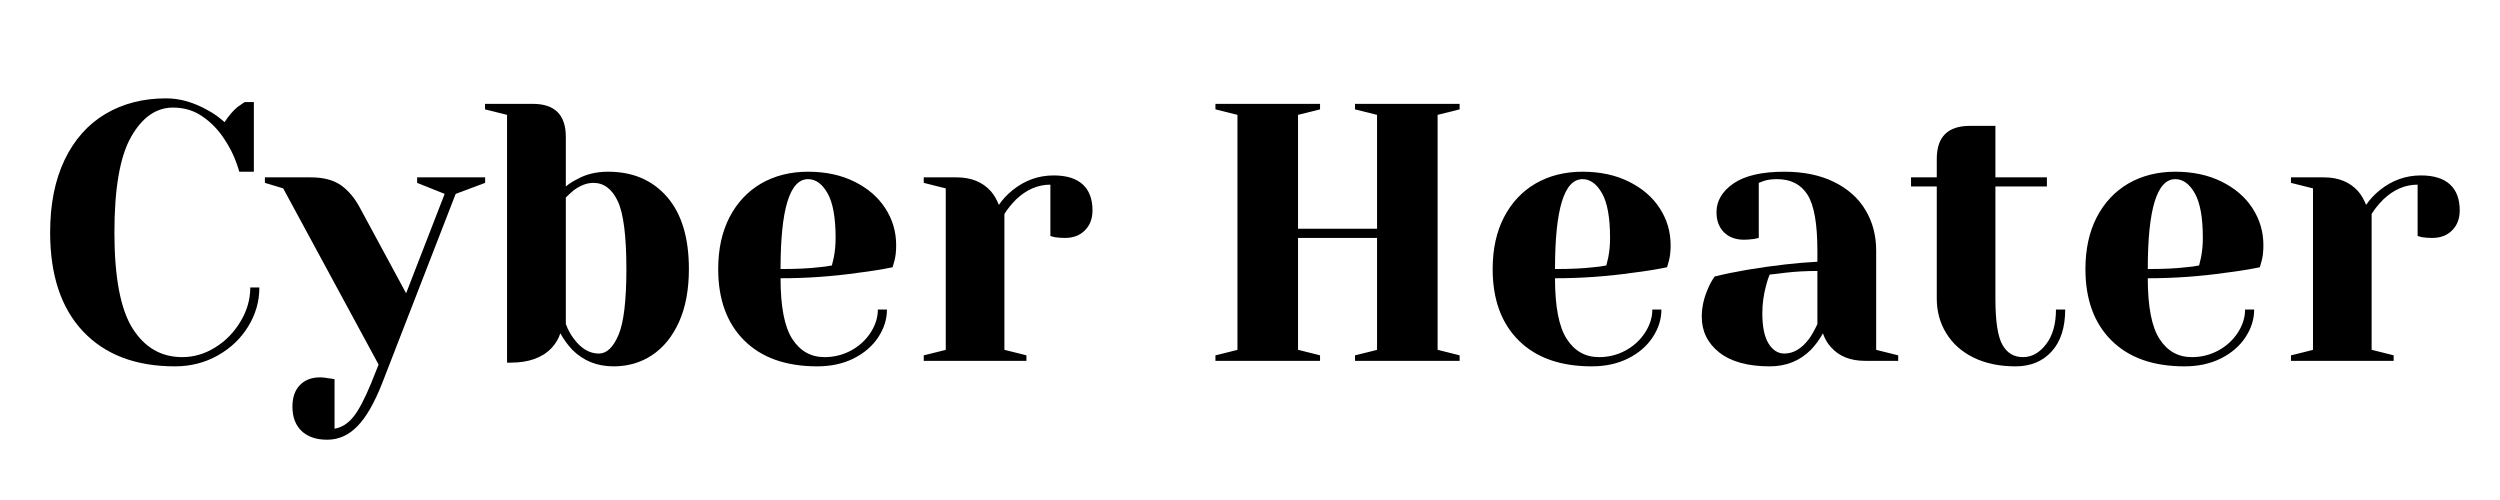 <svg xmlns="http://www.w3.org/2000/svg" xmlns:xlink="http://www.w3.org/1999/xlink" width="350" zoomAndPan="magnify" viewBox="0 0 262.5 52.5" height="70" preserveAspectRatio="xMidYMid meet" version="1.0"><defs><g/></defs><g fill="#000000" fill-opacity="1"><g transform="translate(3.53, 37.889)"><g><path d="M 14.844 0.578 C 10.727 0.578 7.516 -0.641 5.203 -3.078 C 2.891 -5.523 1.734 -8.992 1.734 -13.484 C 1.734 -16.441 2.238 -18.977 3.25 -21.094 C 4.27 -23.219 5.695 -24.828 7.531 -25.922 C 9.375 -27.016 11.504 -27.562 13.922 -27.562 C 15.379 -27.562 16.852 -27.133 18.344 -26.281 C 18.914 -25.977 19.484 -25.57 20.047 -25.062 C 20.484 -25.727 20.93 -26.254 21.391 -26.641 C 21.859 -26.973 22.117 -27.148 22.172 -27.172 L 23.125 -27.172 L 23.125 -19.859 L 21.594 -19.859 C 21.25 -21.086 20.742 -22.203 20.078 -23.203 C 19.461 -24.18 18.695 -24.988 17.781 -25.625 C 16.875 -26.27 15.828 -26.594 14.641 -26.594 C 12.867 -26.594 11.398 -25.566 10.234 -23.516 C 9.066 -21.461 8.484 -18.117 8.484 -13.484 C 8.484 -8.785 9.117 -5.426 10.391 -3.406 C 11.66 -1.395 13.398 -0.391 15.609 -0.391 C 16.816 -0.391 17.969 -0.727 19.062 -1.406 C 20.156 -2.082 21.039 -2.988 21.719 -4.125 C 22.406 -5.258 22.75 -6.453 22.75 -7.703 L 23.703 -7.703 C 23.703 -6.242 23.312 -4.879 22.531 -3.609 C 21.75 -2.336 20.68 -1.32 19.328 -0.562 C 17.984 0.195 16.488 0.578 14.844 0.578 Z M 14.844 0.578 "/></g></g></g><g fill="#000000" fill-opacity="1"><g transform="translate(28.58, 37.889)"><g><path d="M 5.781 8.281 C 4.625 8.281 3.723 7.973 3.078 7.359 C 2.441 6.742 2.125 5.895 2.125 4.812 C 2.125 3.844 2.383 3.086 2.906 2.547 C 3.438 2.004 4.141 1.734 5.016 1.734 C 5.211 1.734 5.414 1.75 5.625 1.781 C 5.832 1.82 5.973 1.844 6.047 1.844 L 6.547 1.922 L 6.547 7.125 C 7.297 7 7.953 6.586 8.516 5.891 C 9.078 5.203 9.707 4.008 10.406 2.312 L 11.172 0.391 L 1.156 -18.109 L -0.766 -18.688 L -0.766 -19.266 L 4.047 -19.266 C 5.379 -19.266 6.438 -18.988 7.219 -18.438 C 8.008 -17.883 8.688 -17.07 9.25 -16 L 14.062 -7.094 L 18.109 -17.531 L 15.219 -18.688 L 15.219 -19.266 L 22.359 -19.266 L 22.359 -18.688 L 19.266 -17.531 L 11.562 2.312 C 10.738 4.414 9.863 5.938 8.938 6.875 C 8.02 7.812 6.969 8.281 5.781 8.281 Z M 5.781 8.281 "/></g></g></g><g fill="#000000" fill-opacity="1"><g transform="translate(50.162, 37.889)"><g><path d="M 14.266 0.578 C 12.535 0.578 11.094 0 9.938 -1.156 C 9.457 -1.664 9.035 -2.242 8.672 -2.891 C 8.492 -2.328 8.188 -1.812 7.75 -1.344 C 6.77 -0.32 5.344 0.188 3.469 0.188 L 3.078 0.188 L 3.078 -25.828 L 0.766 -26.406 L 0.766 -26.984 L 5.781 -26.984 C 8.094 -26.984 9.25 -25.828 9.25 -23.516 L 9.25 -18.312 C 9.664 -18.645 10.066 -18.898 10.453 -19.078 C 11.367 -19.598 12.445 -19.859 13.688 -19.859 C 16.281 -19.859 18.344 -18.977 19.875 -17.219 C 21.406 -15.457 22.172 -12.93 22.172 -9.641 C 22.172 -7.453 21.82 -5.594 21.125 -4.062 C 20.426 -2.531 19.484 -1.375 18.297 -0.594 C 17.117 0.188 15.773 0.578 14.266 0.578 Z M 12.719 -0.766 C 13.539 -0.766 14.227 -1.414 14.781 -2.719 C 15.332 -4.02 15.609 -6.328 15.609 -9.641 C 15.609 -13.109 15.305 -15.484 14.703 -16.766 C 14.098 -18.047 13.242 -18.688 12.141 -18.688 C 11.473 -18.688 10.789 -18.43 10.094 -17.922 C 9.895 -17.766 9.613 -17.508 9.25 -17.156 L 9.25 -3.859 C 9.477 -3.266 9.758 -2.75 10.094 -2.312 C 10.863 -1.281 11.738 -0.766 12.719 -0.766 Z M 12.719 -0.766 "/></g></g></g><g fill="#000000" fill-opacity="1"><g transform="translate(73.864, 37.889)"><g><path d="M 11.953 0.578 C 8.66 0.578 6.102 -0.328 4.281 -2.141 C 2.457 -3.953 1.547 -6.453 1.547 -9.641 C 1.547 -11.723 1.941 -13.535 2.734 -15.078 C 3.535 -16.617 4.645 -17.801 6.062 -18.625 C 7.488 -19.445 9.129 -19.859 10.984 -19.859 C 12.836 -19.859 14.461 -19.508 15.859 -18.812 C 17.266 -18.113 18.344 -17.18 19.094 -16.016 C 19.852 -14.848 20.234 -13.555 20.234 -12.141 C 20.234 -11.492 20.172 -10.941 20.047 -10.484 L 19.859 -9.828 C 18.742 -9.598 17.547 -9.406 16.266 -9.25 C 13.566 -8.863 10.844 -8.672 8.094 -8.672 C 8.094 -5.691 8.504 -3.566 9.328 -2.297 C 10.148 -1.023 11.281 -0.391 12.719 -0.391 C 13.719 -0.391 14.648 -0.625 15.516 -1.094 C 16.379 -1.57 17.062 -2.203 17.562 -2.984 C 18.062 -3.766 18.312 -4.566 18.312 -5.391 L 19.266 -5.391 C 19.266 -4.367 18.957 -3.395 18.344 -2.469 C 17.727 -1.539 16.867 -0.801 15.766 -0.25 C 14.66 0.301 13.391 0.578 11.953 0.578 Z M 8.094 -9.641 C 9.738 -9.641 11.078 -9.703 12.109 -9.828 C 12.547 -9.859 13.004 -9.922 13.484 -10.016 C 13.516 -10.148 13.582 -10.438 13.688 -10.875 C 13.812 -11.508 13.875 -12.188 13.875 -12.906 C 13.875 -15.039 13.594 -16.602 13.031 -17.594 C 12.469 -18.582 11.785 -19.078 10.984 -19.078 C 9.055 -19.078 8.094 -15.93 8.094 -9.641 Z M 8.094 -9.641 "/></g></g></g><g fill="#000000" fill-opacity="1"><g transform="translate(95.446, 37.889)"><g><path d="M 1.547 -0.578 L 3.859 -1.156 L 3.859 -18.109 L 1.547 -18.688 L 1.547 -19.266 L 5.016 -19.266 C 6.523 -19.266 7.719 -18.781 8.594 -17.812 C 8.926 -17.426 9.207 -16.945 9.438 -16.375 C 9.82 -16.945 10.301 -17.461 10.875 -17.922 C 12.156 -18.953 13.594 -19.469 15.188 -19.469 C 16.551 -19.469 17.57 -19.148 18.25 -18.516 C 18.926 -17.891 19.266 -16.984 19.266 -15.797 C 19.266 -14.93 19 -14.234 18.469 -13.703 C 17.945 -13.172 17.25 -12.906 16.375 -12.906 C 16.02 -12.906 15.66 -12.93 15.297 -12.984 L 14.844 -13.109 L 14.844 -18.5 C 13.531 -18.5 12.332 -17.984 11.25 -16.953 C 10.738 -16.441 10.328 -15.93 10.016 -15.422 L 10.016 -1.156 L 12.328 -0.578 L 12.328 0 L 1.547 0 Z M 1.547 -0.578 "/></g></g></g><g fill="#000000" fill-opacity="1"><g transform="translate(114.908, 37.889)"><g/></g></g><g fill="#000000" fill-opacity="1"><g transform="translate(125.699, 37.889)"><g><path d="M 1.922 0 L 1.922 -0.578 L 4.234 -1.156 L 4.234 -25.828 L 1.922 -26.406 L 1.922 -26.984 L 12.906 -26.984 L 12.906 -26.406 L 10.594 -25.828 L 10.594 -13.875 L 18.891 -13.875 L 18.891 -25.828 L 16.578 -26.406 L 16.578 -26.984 L 27.562 -26.984 L 27.562 -26.406 L 25.25 -25.828 L 25.25 -1.156 L 27.562 -0.578 L 27.562 0 L 16.578 0 L 16.578 -0.578 L 18.891 -1.156 L 18.891 -12.906 L 10.594 -12.906 L 10.594 -1.156 L 12.906 -0.578 L 12.906 0 Z M 1.922 0 "/></g></g></g><g fill="#000000" fill-opacity="1"><g transform="translate(155.182, 37.889)"><g><path d="M 11.953 0.578 C 8.66 0.578 6.102 -0.328 4.281 -2.141 C 2.457 -3.953 1.547 -6.453 1.547 -9.641 C 1.547 -11.723 1.941 -13.535 2.734 -15.078 C 3.535 -16.617 4.645 -17.801 6.062 -18.625 C 7.488 -19.445 9.129 -19.859 10.984 -19.859 C 12.836 -19.859 14.461 -19.508 15.859 -18.812 C 17.266 -18.113 18.344 -17.18 19.094 -16.016 C 19.852 -14.848 20.234 -13.555 20.234 -12.141 C 20.234 -11.492 20.172 -10.941 20.047 -10.484 L 19.859 -9.828 C 18.742 -9.598 17.547 -9.406 16.266 -9.25 C 13.566 -8.863 10.844 -8.672 8.094 -8.672 C 8.094 -5.691 8.504 -3.566 9.328 -2.297 C 10.148 -1.023 11.281 -0.391 12.719 -0.391 C 13.719 -0.391 14.648 -0.625 15.516 -1.094 C 16.379 -1.57 17.062 -2.203 17.562 -2.984 C 18.062 -3.766 18.312 -4.566 18.312 -5.391 L 19.266 -5.391 C 19.266 -4.367 18.957 -3.395 18.344 -2.469 C 17.727 -1.539 16.867 -0.801 15.766 -0.25 C 14.66 0.301 13.391 0.578 11.953 0.578 Z M 8.094 -9.641 C 9.738 -9.641 11.078 -9.703 12.109 -9.828 C 12.547 -9.859 13.004 -9.922 13.484 -10.016 C 13.516 -10.148 13.582 -10.438 13.688 -10.875 C 13.812 -11.508 13.875 -12.188 13.875 -12.906 C 13.875 -15.039 13.594 -16.602 13.031 -17.594 C 12.469 -18.582 11.785 -19.078 10.984 -19.078 C 9.055 -19.078 8.094 -15.93 8.094 -9.641 Z M 8.094 -9.641 "/></g></g></g><g fill="#000000" fill-opacity="1"><g transform="translate(176.764, 37.889)"><g><path d="M 9.062 0.578 C 6.77 0.578 5.004 0.094 3.766 -0.875 C 2.535 -1.852 1.922 -3.102 1.922 -4.625 C 1.922 -5.625 2.141 -6.613 2.578 -7.594 C 2.766 -8.051 3 -8.473 3.281 -8.859 C 4.332 -9.117 5.473 -9.352 6.703 -9.562 C 9.484 -10.02 11.938 -10.301 14.062 -10.406 L 14.062 -11.562 C 14.062 -14.414 13.711 -16.379 13.016 -17.453 C 12.328 -18.535 11.266 -19.078 9.828 -19.078 C 9.285 -19.078 8.82 -19.016 8.438 -18.891 L 7.906 -18.688 L 7.906 -12.906 L 7.406 -12.797 C 6.988 -12.742 6.641 -12.719 6.359 -12.719 C 5.484 -12.719 4.781 -12.977 4.25 -13.5 C 3.727 -14.031 3.469 -14.734 3.469 -15.609 C 3.469 -16.797 4.062 -17.801 5.25 -18.625 C 6.445 -19.445 8.227 -19.859 10.594 -19.859 C 12.602 -19.859 14.332 -19.504 15.781 -18.797 C 17.238 -18.086 18.344 -17.109 19.094 -15.859 C 19.852 -14.617 20.234 -13.188 20.234 -11.562 L 20.234 -1.156 L 22.547 -0.578 L 22.547 0 L 19.078 0 C 17.535 0 16.344 -0.473 15.5 -1.422 C 15.133 -1.805 14.848 -2.297 14.641 -2.891 C 14.285 -2.242 13.863 -1.664 13.375 -1.156 C 12.219 0 10.781 0.578 9.062 0.578 Z M 10.594 -0.766 C 11.551 -0.766 12.414 -1.281 13.188 -2.312 C 13.469 -2.695 13.758 -3.211 14.062 -3.859 L 14.062 -9.438 C 12.883 -9.438 11.754 -9.375 10.672 -9.25 C 9.879 -9.145 9.344 -9.082 9.062 -9.062 C 8.926 -8.781 8.797 -8.395 8.672 -7.906 C 8.41 -6.926 8.281 -5.961 8.281 -5.016 C 8.281 -3.578 8.5 -2.508 8.938 -1.812 C 9.375 -1.113 9.926 -0.766 10.594 -0.766 Z M 10.594 -0.766 "/></g></g></g><g fill="#000000" fill-opacity="1"><g transform="translate(200.08, 37.889)"><g><path d="M 11.562 0.578 C 9.863 0.578 8.391 0.27 7.141 -0.344 C 5.898 -0.957 4.945 -1.805 4.281 -2.891 C 3.613 -3.973 3.281 -5.191 3.281 -6.547 L 3.281 -18.312 L 0.578 -18.312 L 0.578 -19.266 L 3.281 -19.266 L 3.281 -21.203 C 3.281 -23.516 4.438 -24.672 6.75 -24.672 L 9.438 -24.672 L 9.438 -19.266 L 14.844 -19.266 L 14.844 -18.312 L 9.438 -18.312 L 9.438 -6.547 C 9.438 -4.18 9.68 -2.562 10.172 -1.688 C 10.66 -0.82 11.379 -0.391 12.328 -0.391 C 13.254 -0.391 14.062 -0.836 14.75 -1.734 C 15.445 -2.629 15.797 -3.848 15.797 -5.391 L 16.766 -5.391 C 16.766 -3.492 16.289 -2.023 15.344 -0.984 C 14.395 0.055 13.133 0.578 11.562 0.578 Z M 11.562 0.578 "/></g></g></g><g fill="#000000" fill-opacity="1"><g transform="translate(217.423, 37.889)"><g><path d="M 11.953 0.578 C 8.66 0.578 6.102 -0.328 4.281 -2.141 C 2.457 -3.953 1.547 -6.453 1.547 -9.641 C 1.547 -11.723 1.941 -13.535 2.734 -15.078 C 3.535 -16.617 4.645 -17.801 6.062 -18.625 C 7.488 -19.445 9.129 -19.859 10.984 -19.859 C 12.836 -19.859 14.461 -19.508 15.859 -18.812 C 17.266 -18.113 18.344 -17.18 19.094 -16.016 C 19.852 -14.848 20.234 -13.555 20.234 -12.141 C 20.234 -11.492 20.172 -10.941 20.047 -10.484 L 19.859 -9.828 C 18.742 -9.598 17.547 -9.406 16.266 -9.25 C 13.566 -8.863 10.844 -8.672 8.094 -8.672 C 8.094 -5.691 8.504 -3.566 9.328 -2.297 C 10.148 -1.023 11.281 -0.391 12.719 -0.391 C 13.719 -0.391 14.648 -0.625 15.516 -1.094 C 16.379 -1.57 17.062 -2.203 17.562 -2.984 C 18.062 -3.766 18.312 -4.566 18.312 -5.391 L 19.266 -5.391 C 19.266 -4.367 18.957 -3.395 18.344 -2.469 C 17.727 -1.539 16.867 -0.801 15.766 -0.25 C 14.66 0.301 13.391 0.578 11.953 0.578 Z M 8.094 -9.641 C 9.738 -9.641 11.078 -9.703 12.109 -9.828 C 12.547 -9.859 13.004 -9.922 13.484 -10.016 C 13.516 -10.148 13.582 -10.438 13.688 -10.875 C 13.812 -11.508 13.875 -12.188 13.875 -12.906 C 13.875 -15.039 13.594 -16.602 13.031 -17.594 C 12.469 -18.582 11.785 -19.078 10.984 -19.078 C 9.055 -19.078 8.094 -15.93 8.094 -9.641 Z M 8.094 -9.641 "/></g></g></g><g fill="#000000" fill-opacity="1"><g transform="translate(239.005, 37.889)"><g><path d="M 1.547 -0.578 L 3.859 -1.156 L 3.859 -18.109 L 1.547 -18.688 L 1.547 -19.266 L 5.016 -19.266 C 6.523 -19.266 7.719 -18.781 8.594 -17.812 C 8.926 -17.426 9.207 -16.945 9.438 -16.375 C 9.82 -16.945 10.301 -17.461 10.875 -17.922 C 12.156 -18.953 13.594 -19.469 15.188 -19.469 C 16.551 -19.469 17.57 -19.148 18.25 -18.516 C 18.926 -17.891 19.266 -16.984 19.266 -15.797 C 19.266 -14.93 19 -14.234 18.469 -13.703 C 17.945 -13.172 17.25 -12.906 16.375 -12.906 C 16.02 -12.906 15.66 -12.93 15.297 -12.984 L 14.844 -13.109 L 14.844 -18.5 C 13.531 -18.5 12.332 -17.984 11.25 -16.953 C 10.738 -16.441 10.328 -15.93 10.016 -15.422 L 10.016 -1.156 L 12.328 -0.578 L 12.328 0 L 1.547 0 Z M 1.547 -0.578 "/></g></g></g></svg>